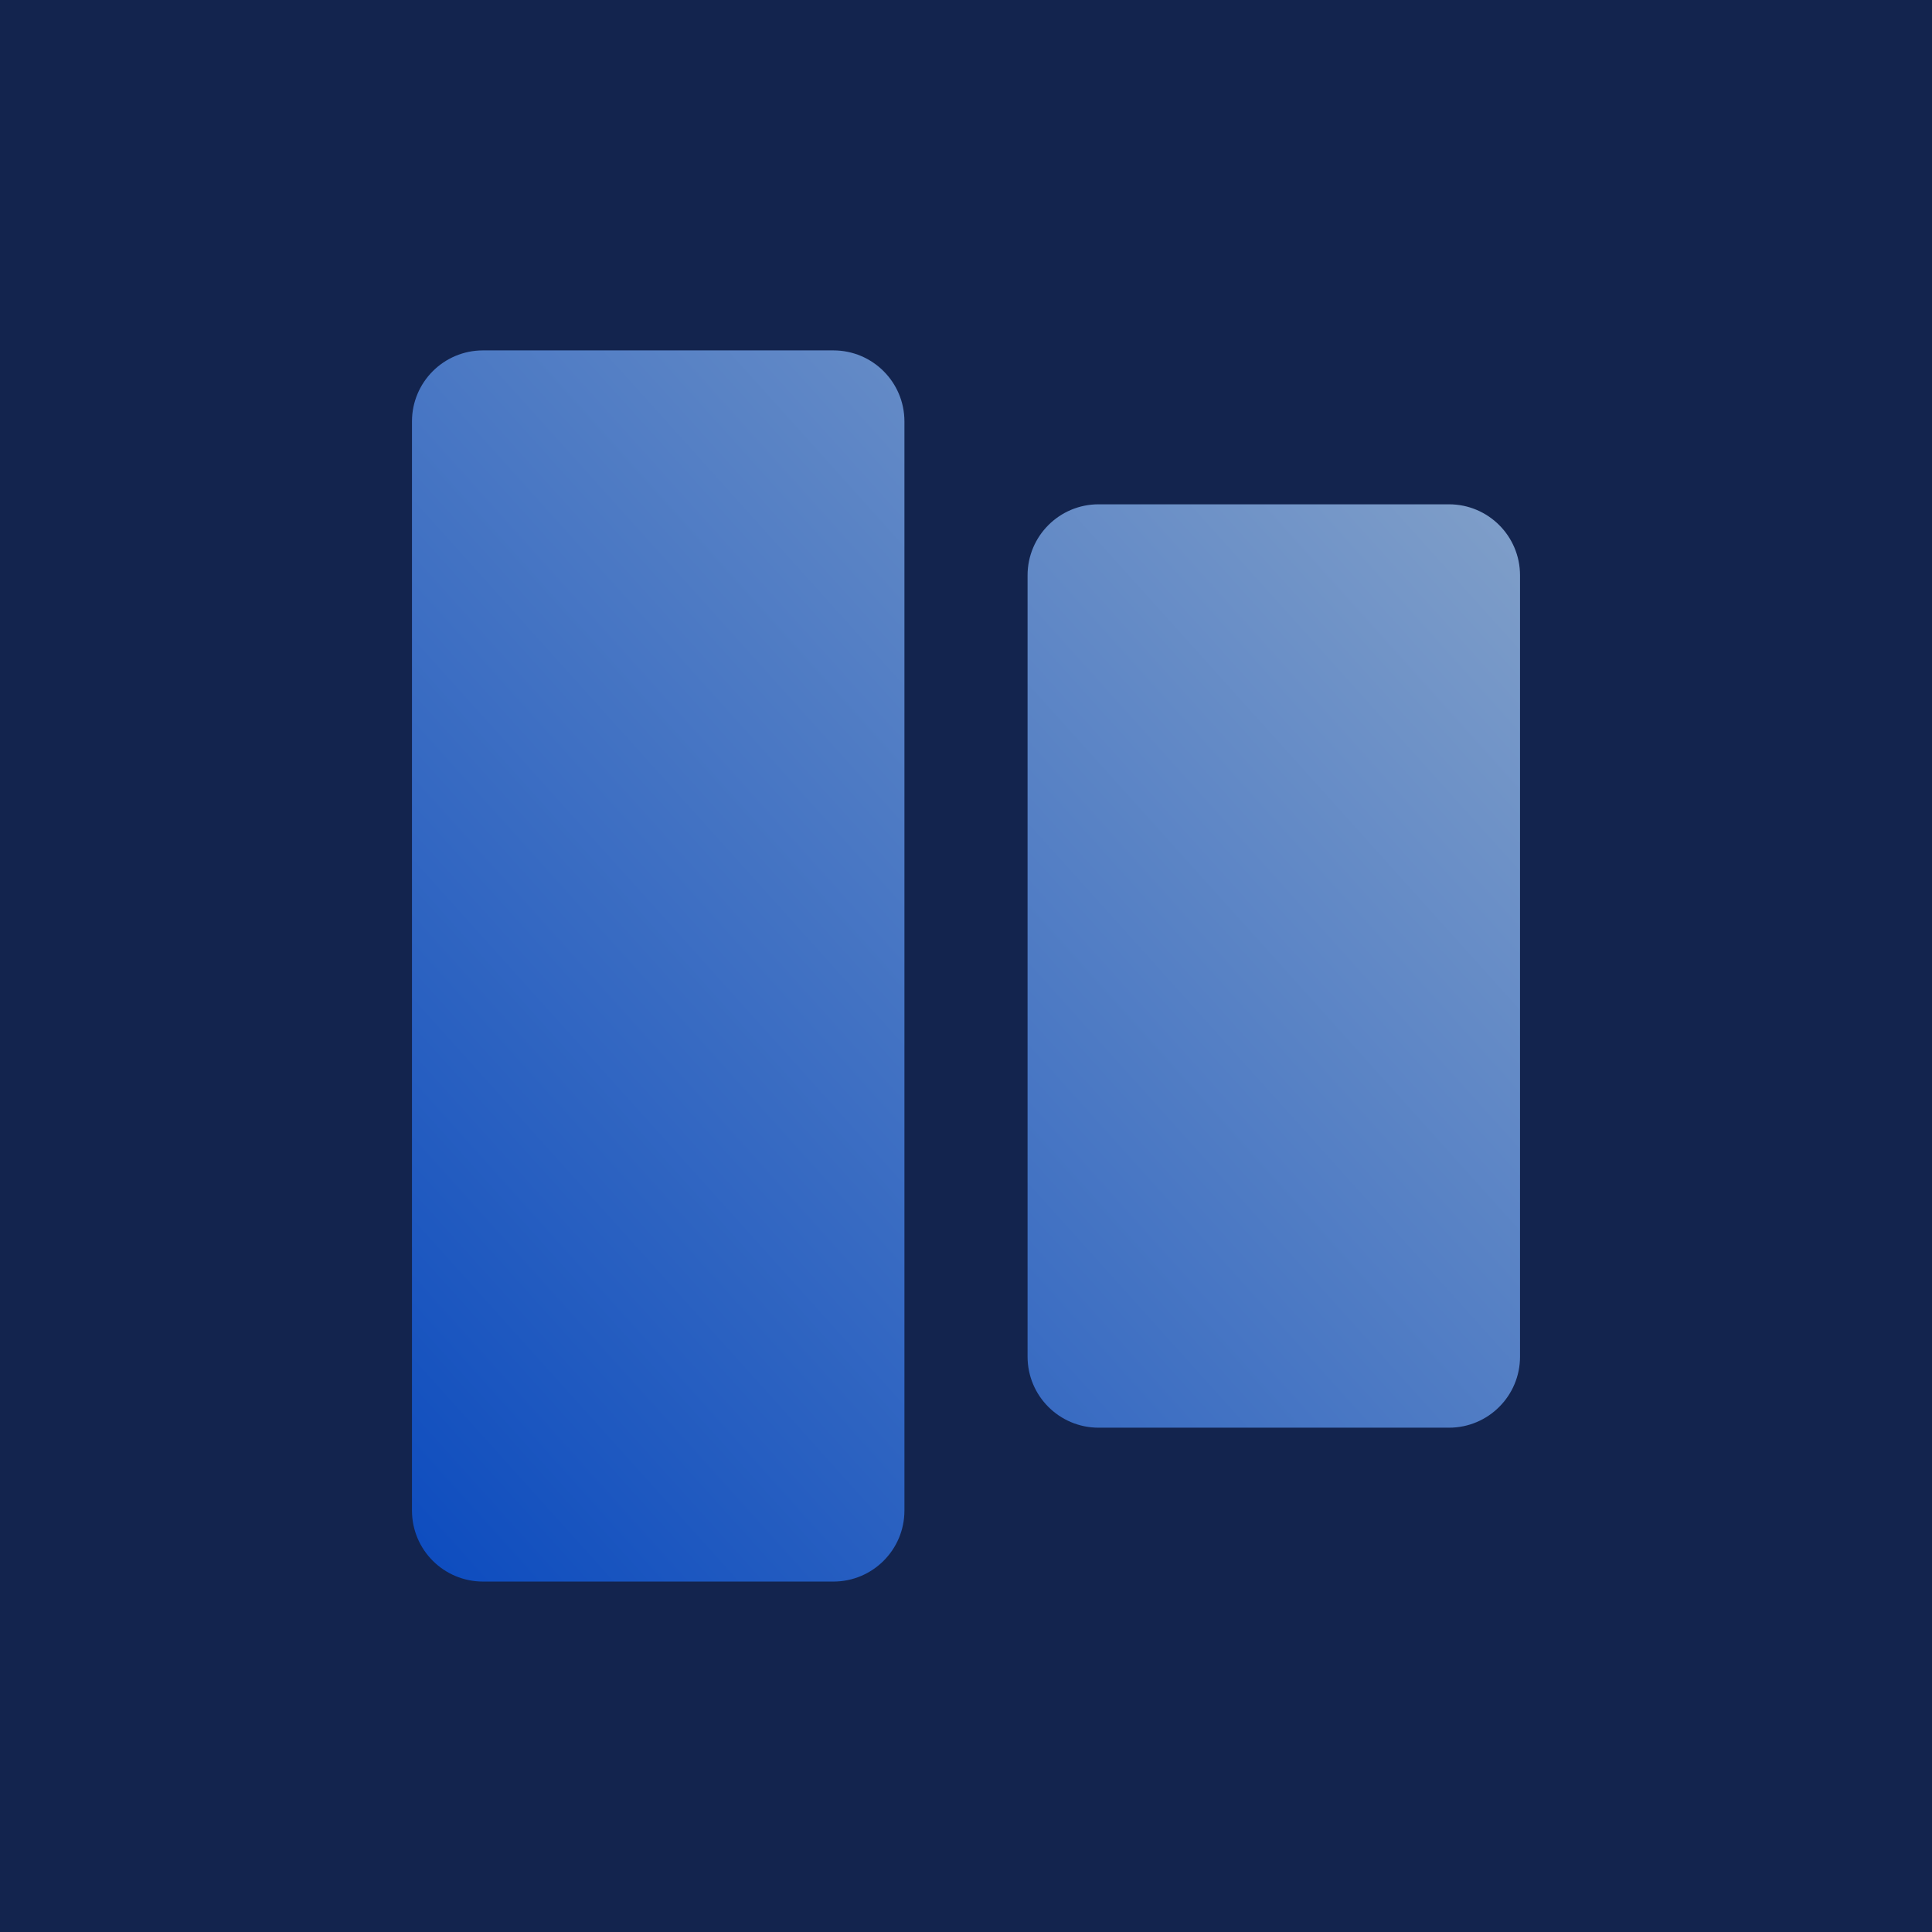 <svg width="68" height="68" viewBox="0 0 68 68" fill="none" xmlns="http://www.w3.org/2000/svg">
<rect width="68" height="68" fill="#13244E"/>
<path d="M29.333 12.333C30.714 12.333 31.833 13.453 31.833 14.833L31.833 53.166C31.833 54.547 30.714 55.666 29.333 55.666H17C15.619 55.666 14.5 54.547 14.5 53.166L14.5 14.833C14.5 13.453 15.619 12.333 17 12.333L29.333 12.333ZM51 17.75C52.381 17.75 53.5 18.869 53.5 20.25L53.5 47.75C53.5 49.131 52.381 50.25 51 50.25H38.667C37.286 50.25 36.167 49.131 36.167 47.75L36.167 20.25C36.167 18.869 37.286 17.75 38.667 17.75L51 17.75Z" fill="url(#paint0_linear_2594_57495)" fill-opacity="0.7"/>
<defs>
<linearGradient id="paint0_linear_2594_57495" x1="53.5" y1="12.333" x2="10.406" y2="51.118" gradientUnits="userSpaceOnUse">
<stop stop-color="#B9DBFF"/>
<stop offset="1" stop-color="#095CEF"/>
</linearGradient>
</defs>
</svg>
